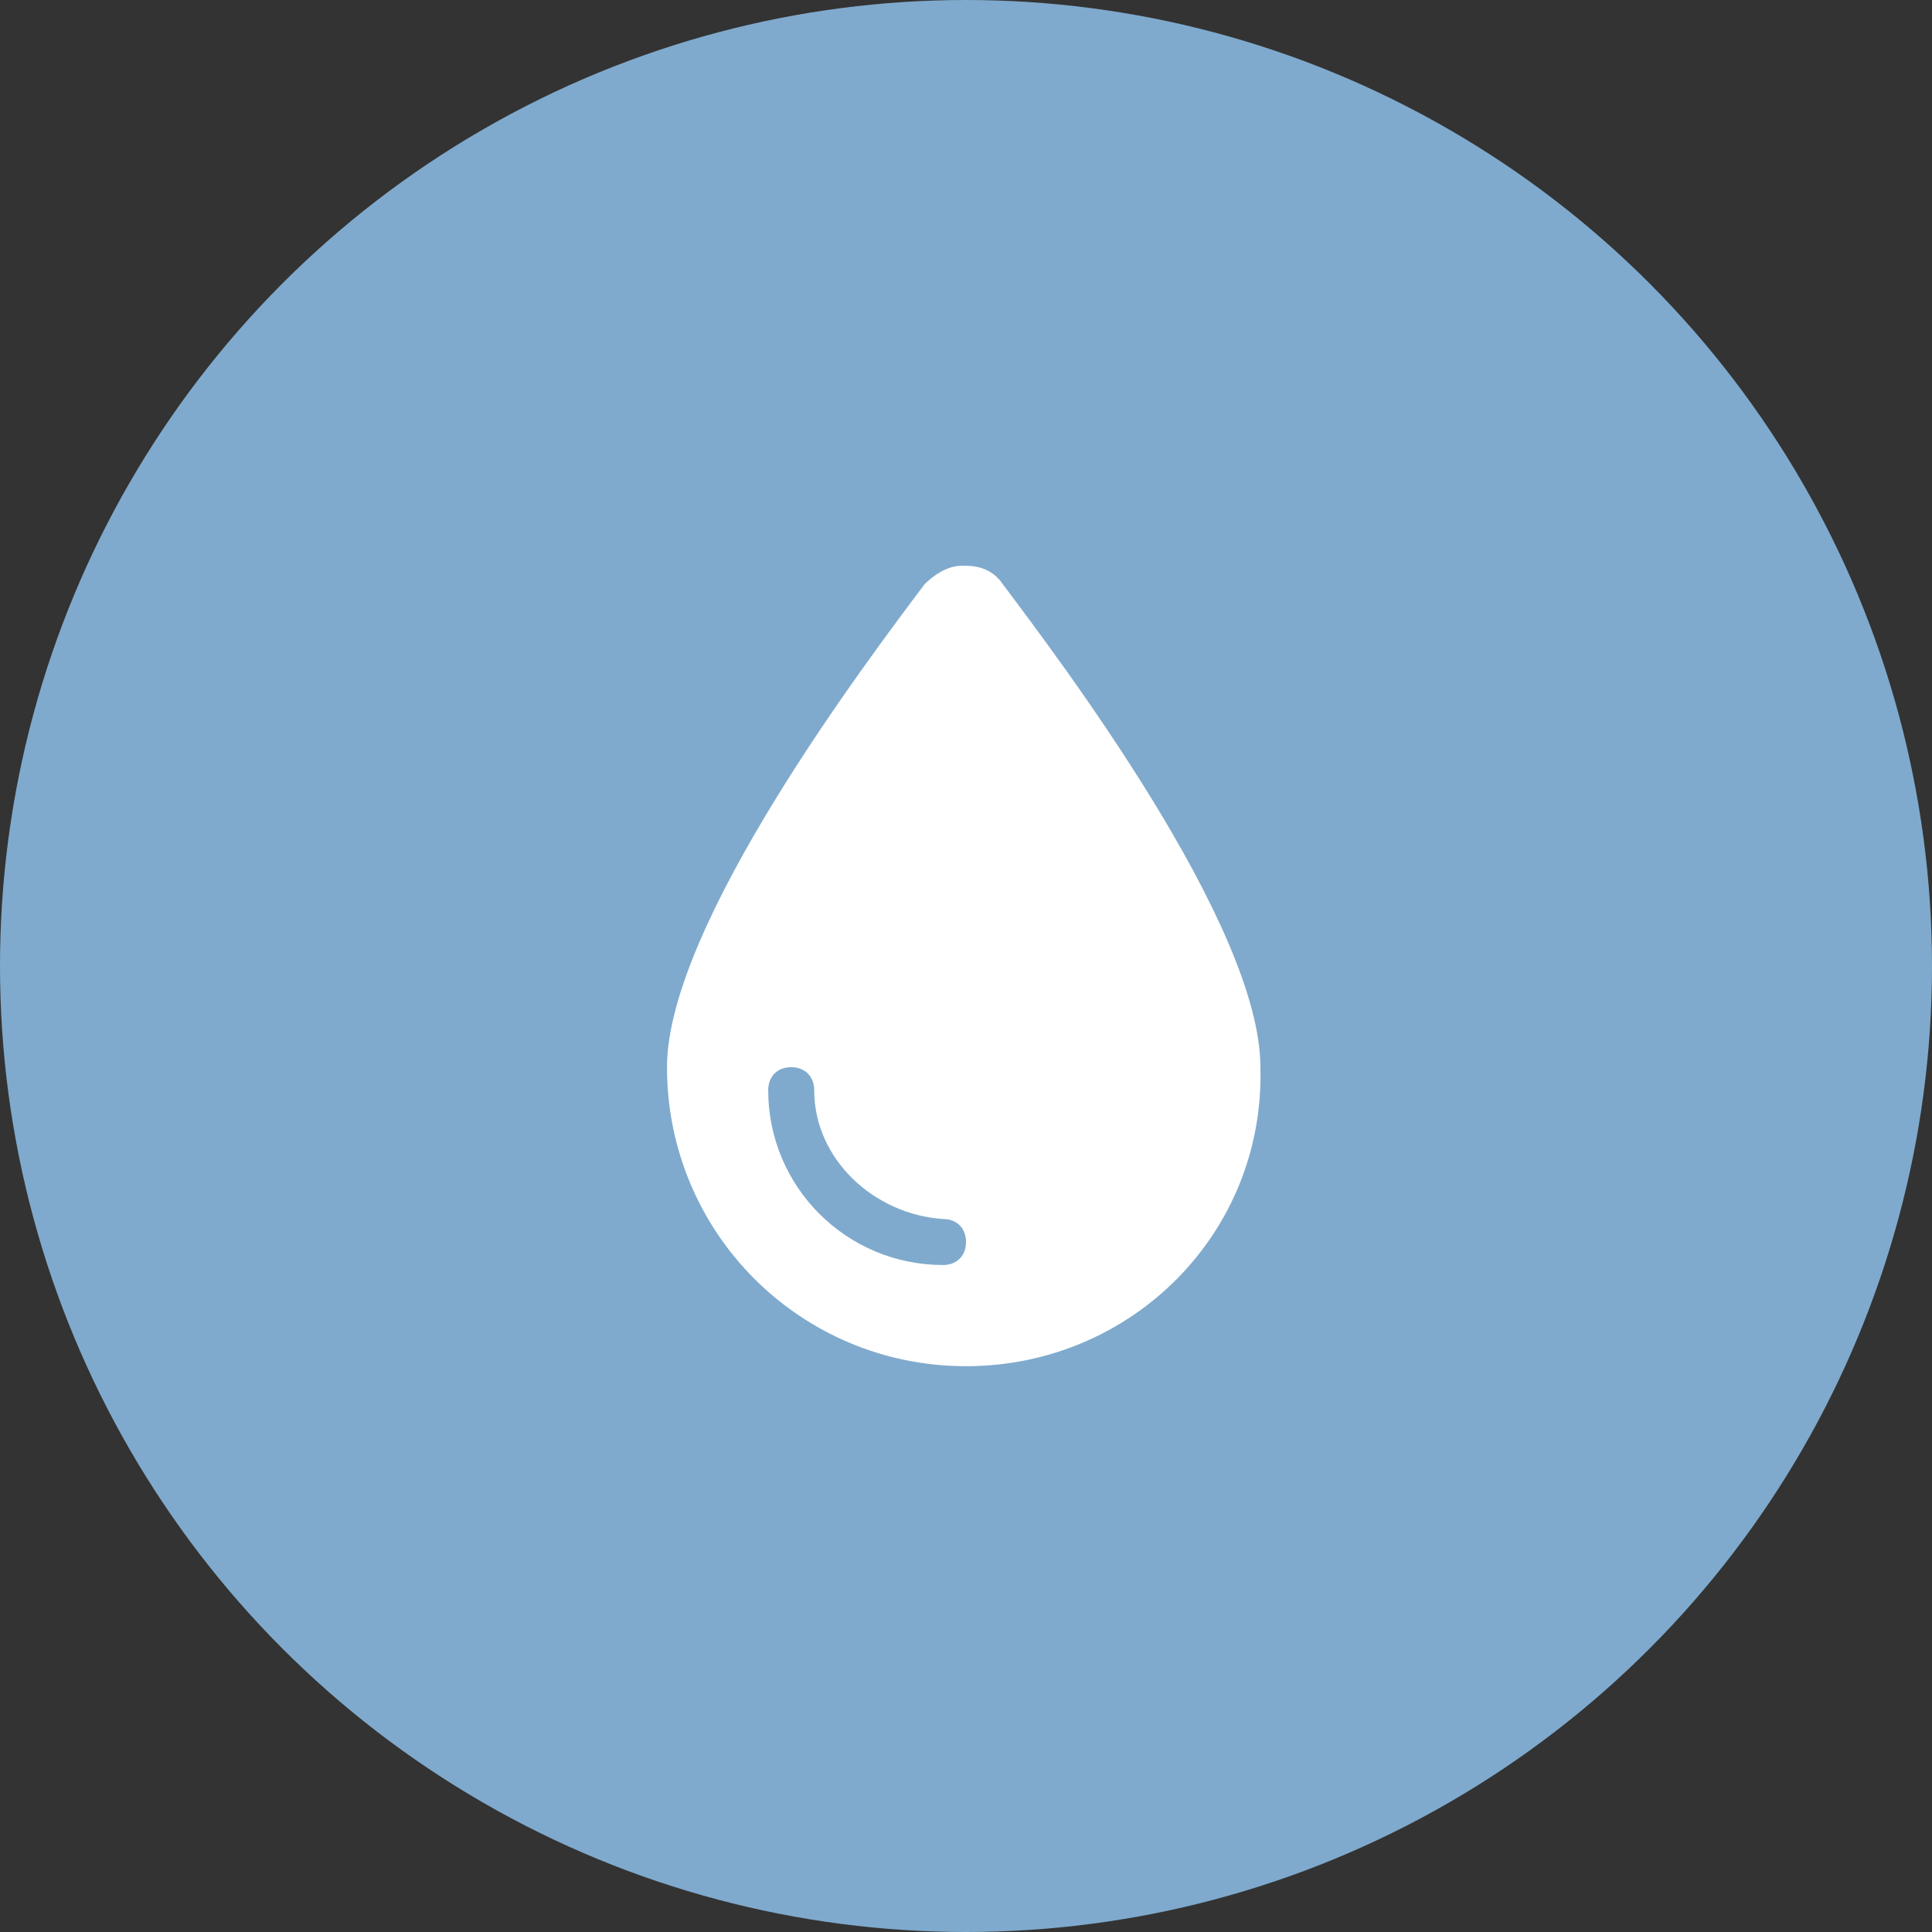 <?xml version="1.0" encoding="utf-8"?>
<!-- Generator: Adobe Illustrator 25.4.1, SVG Export Plug-In . SVG Version: 6.00 Build 0)  -->
<svg version="1.1" id="Capa_1" xmlns="http://www.w3.org/2000/svg" xmlns:xlink="http://www.w3.org/1999/xlink" x="0px" y="0px"
	 viewBox="0 0 42 42" style="enable-background:new 0 0 42 42;" xml:space="preserve">
<rect x="0" y="0" width="42" height="42" fill="#333333" stroke="none"/>
<style type="text/css">
	.st0{fill:#7FAACD;}
	.st1{fill:#FFFFFF;}
</style>
<g>
	<circle class="st0" cx="21" cy="21" r="21"/>
	<path class="st1" d="M21,29.7c-3.6,0-6.5-2.9-6.5-6.5c0-3.1,4.4-8.9,5.6-10.5c0.2-0.2,0.5-0.4,0.8-0.4H21c0.3,0,0.6,0.1,0.8,0.4
		c1.2,1.6,5.6,7.4,5.6,10.5C27.5,26.8,24.6,29.7,21,29.7z M17.7,23.7c0-0.3-0.2-0.5-0.5-0.5c-0.3,0-0.5,0.2-0.5,0.5
		c0,2.1,1.7,3.8,3.8,3.8c0.3,0,0.5-0.2,0.5-0.5c0-0.3-0.2-0.5-0.5-0.5C19,26.4,17.7,25.2,17.7,23.7z"/>
</g>
</svg>

